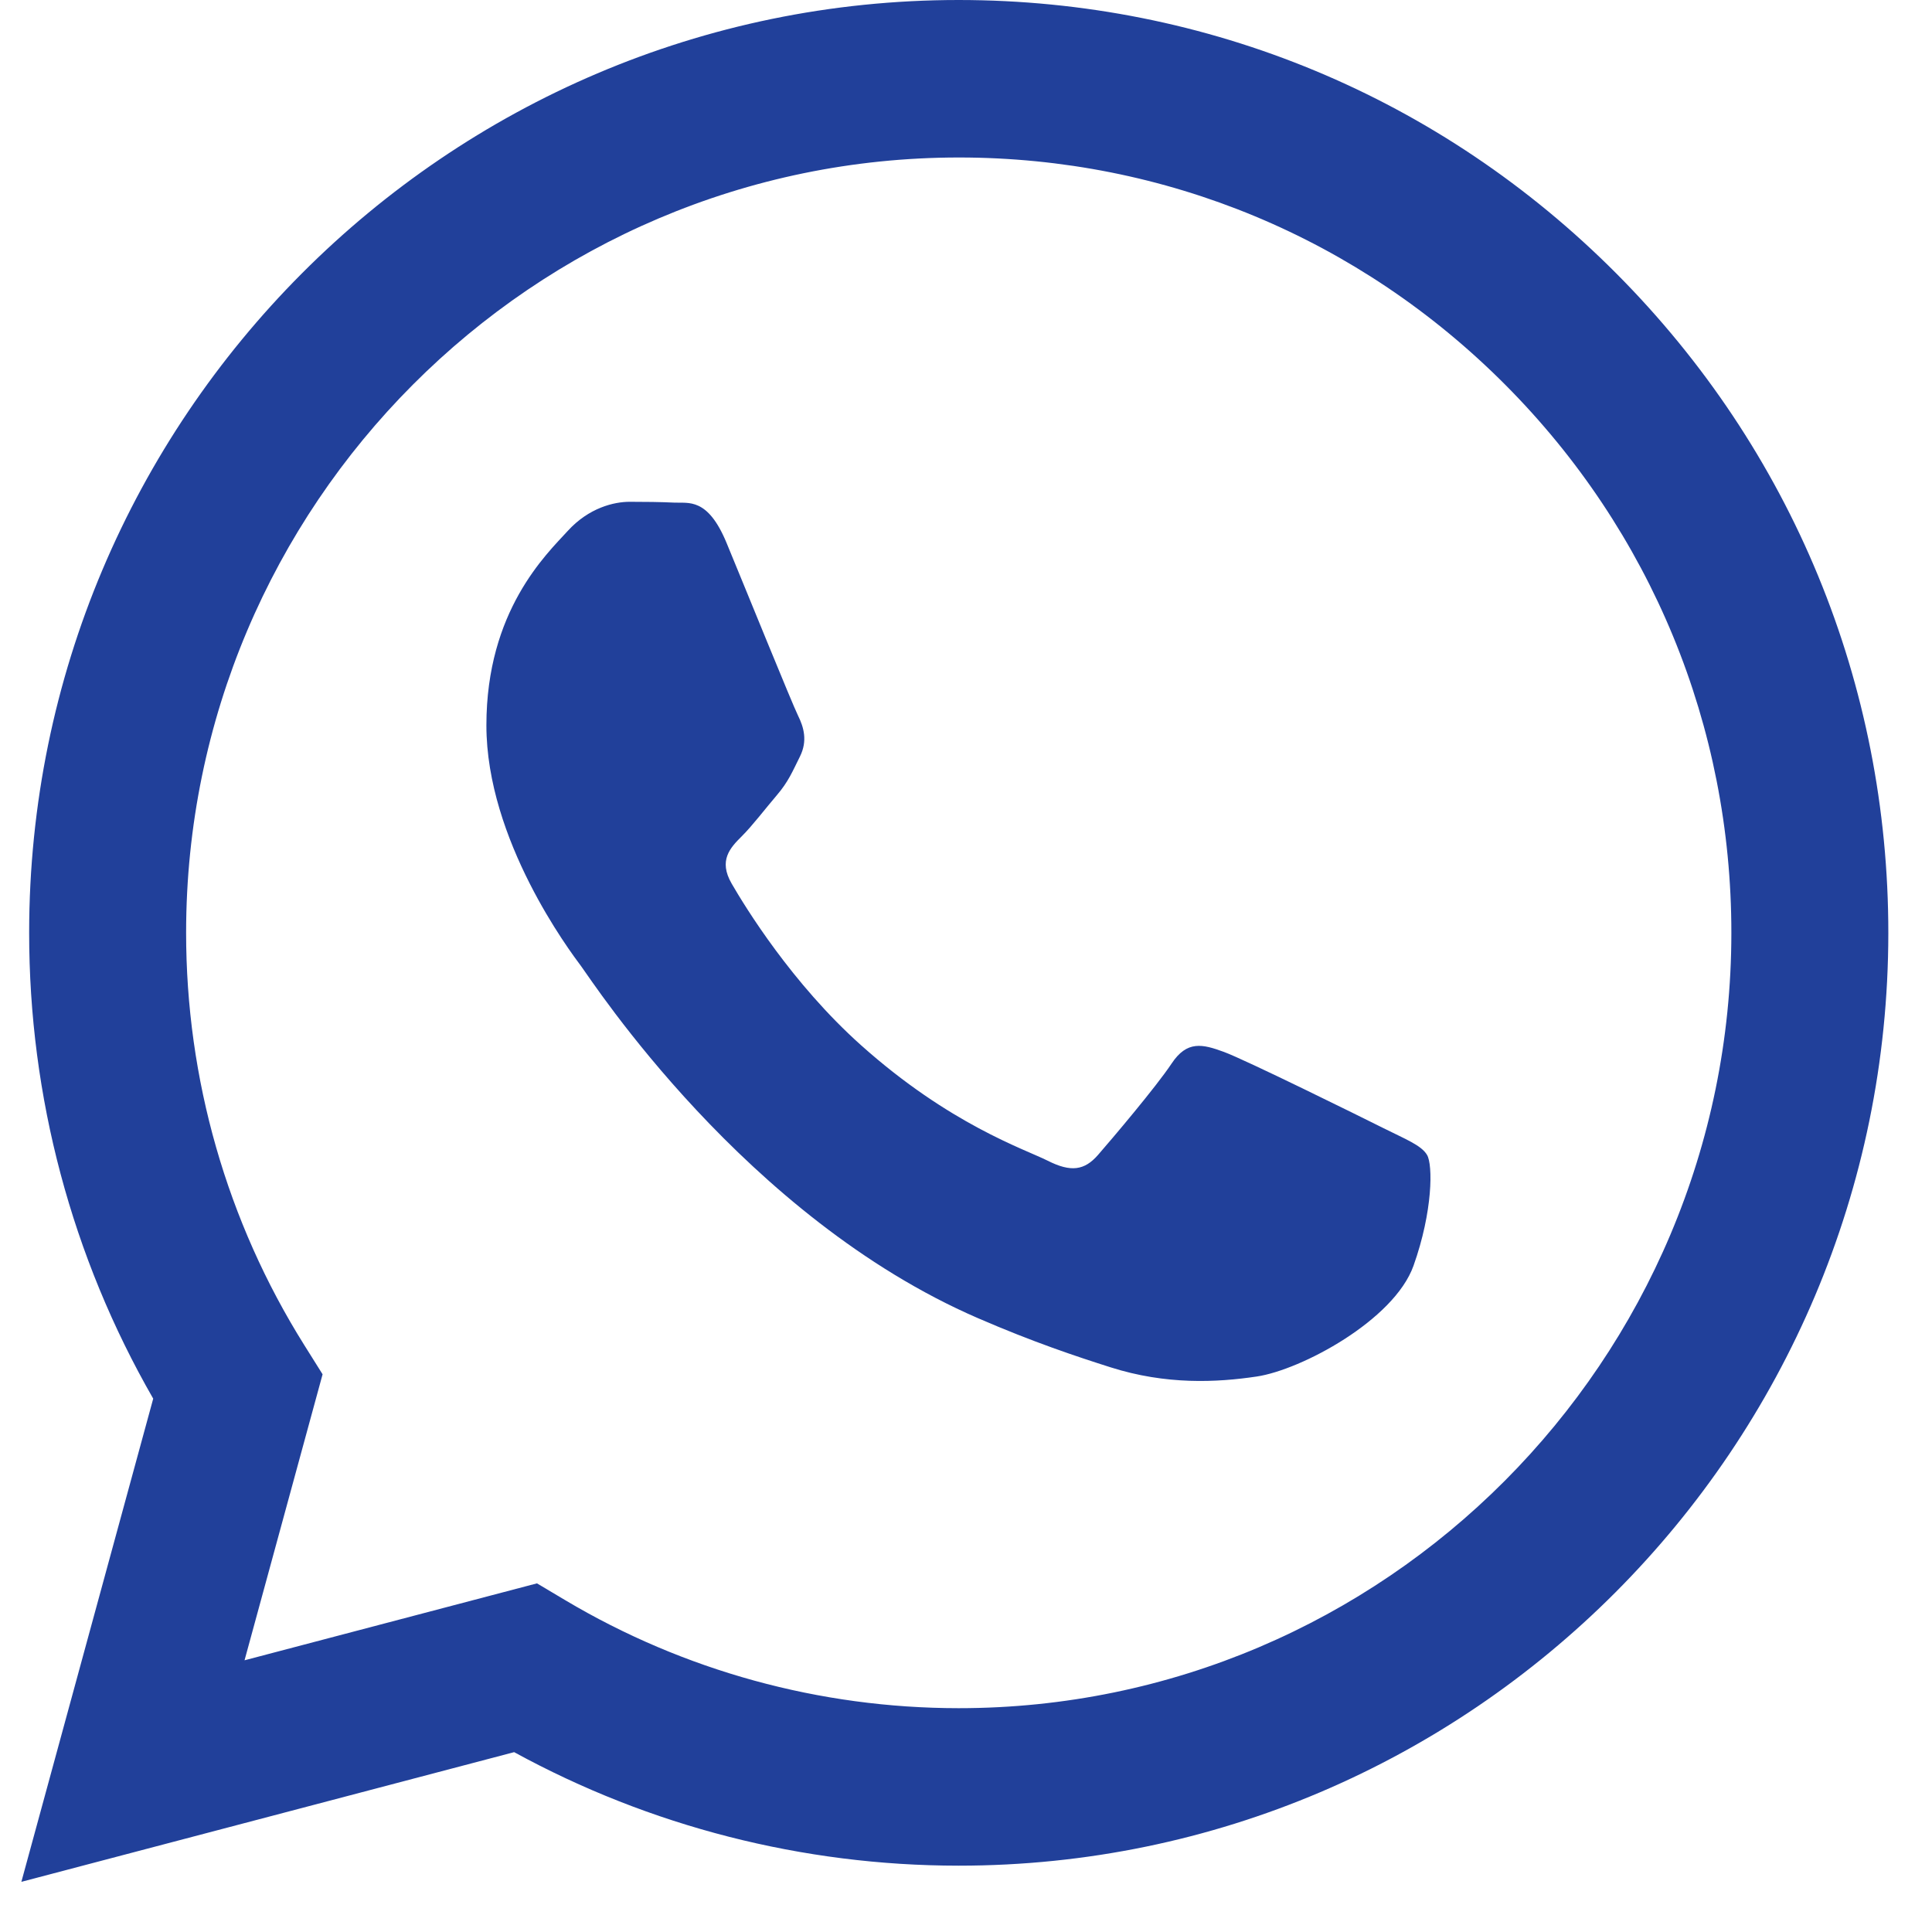 <svg width="33" height="33" viewBox="0 0 33 33" fill="none" xmlns="http://www.w3.org/2000/svg">
<path fill-rule="evenodd" clip-rule="evenodd" d="M23.615 19.262C23.218 19.063 21.268 18.1 20.904 17.967C20.541 17.834 20.276 17.768 20.012 18.166C19.747 18.565 18.987 19.461 18.755 19.727C18.524 19.992 18.292 20.026 17.896 19.826C17.499 19.627 16.221 19.207 14.705 17.851C13.526 16.796 12.729 15.493 12.498 15.094C12.267 14.696 12.473 14.48 12.672 14.282C12.851 14.104 13.069 13.817 13.267 13.585C13.466 13.352 13.532 13.186 13.664 12.921C13.796 12.655 13.73 12.423 13.631 12.223C13.532 12.024 12.738 10.065 12.408 9.268C12.085 8.492 11.758 8.598 11.515 8.585C11.284 8.574 11.019 8.571 10.755 8.571C10.49 8.571 10.06 8.671 9.697 9.069C9.333 9.468 8.308 10.431 8.308 12.389C8.308 14.348 9.73 16.241 9.928 16.506C10.126 16.772 12.726 20.792 16.706 22.516C17.652 22.926 18.391 23.171 18.967 23.354C19.918 23.657 20.783 23.614 21.466 23.512C22.228 23.398 23.813 22.549 24.144 21.619C24.475 20.69 24.475 19.893 24.375 19.727C24.276 19.561 24.012 19.461 23.615 19.262ZM16.376 29.177H16.371C14.003 29.176 11.68 28.538 9.654 27.332L9.172 27.045L4.177 28.359L5.51 23.474L5.196 22.973C3.875 20.865 3.178 18.429 3.179 15.928C3.181 8.628 9.102 2.69 16.381 2.69C19.906 2.691 23.22 4.07 25.712 6.573C28.203 9.075 29.575 12.401 29.573 15.938C29.57 23.238 23.65 29.177 16.376 29.177ZM27.608 4.671C24.61 1.66 20.624 0.002 16.376 0C7.624 0 0.501 7.145 0.498 15.927C0.496 18.734 1.228 21.474 2.617 23.89L0.365 32.143L8.782 29.928C11.101 31.197 13.712 31.866 16.37 31.867H16.376H16.376C25.127 31.867 32.251 24.721 32.254 15.939C32.256 11.684 30.606 7.682 27.608 4.671Z" fill="#21409A"/>
</svg>
